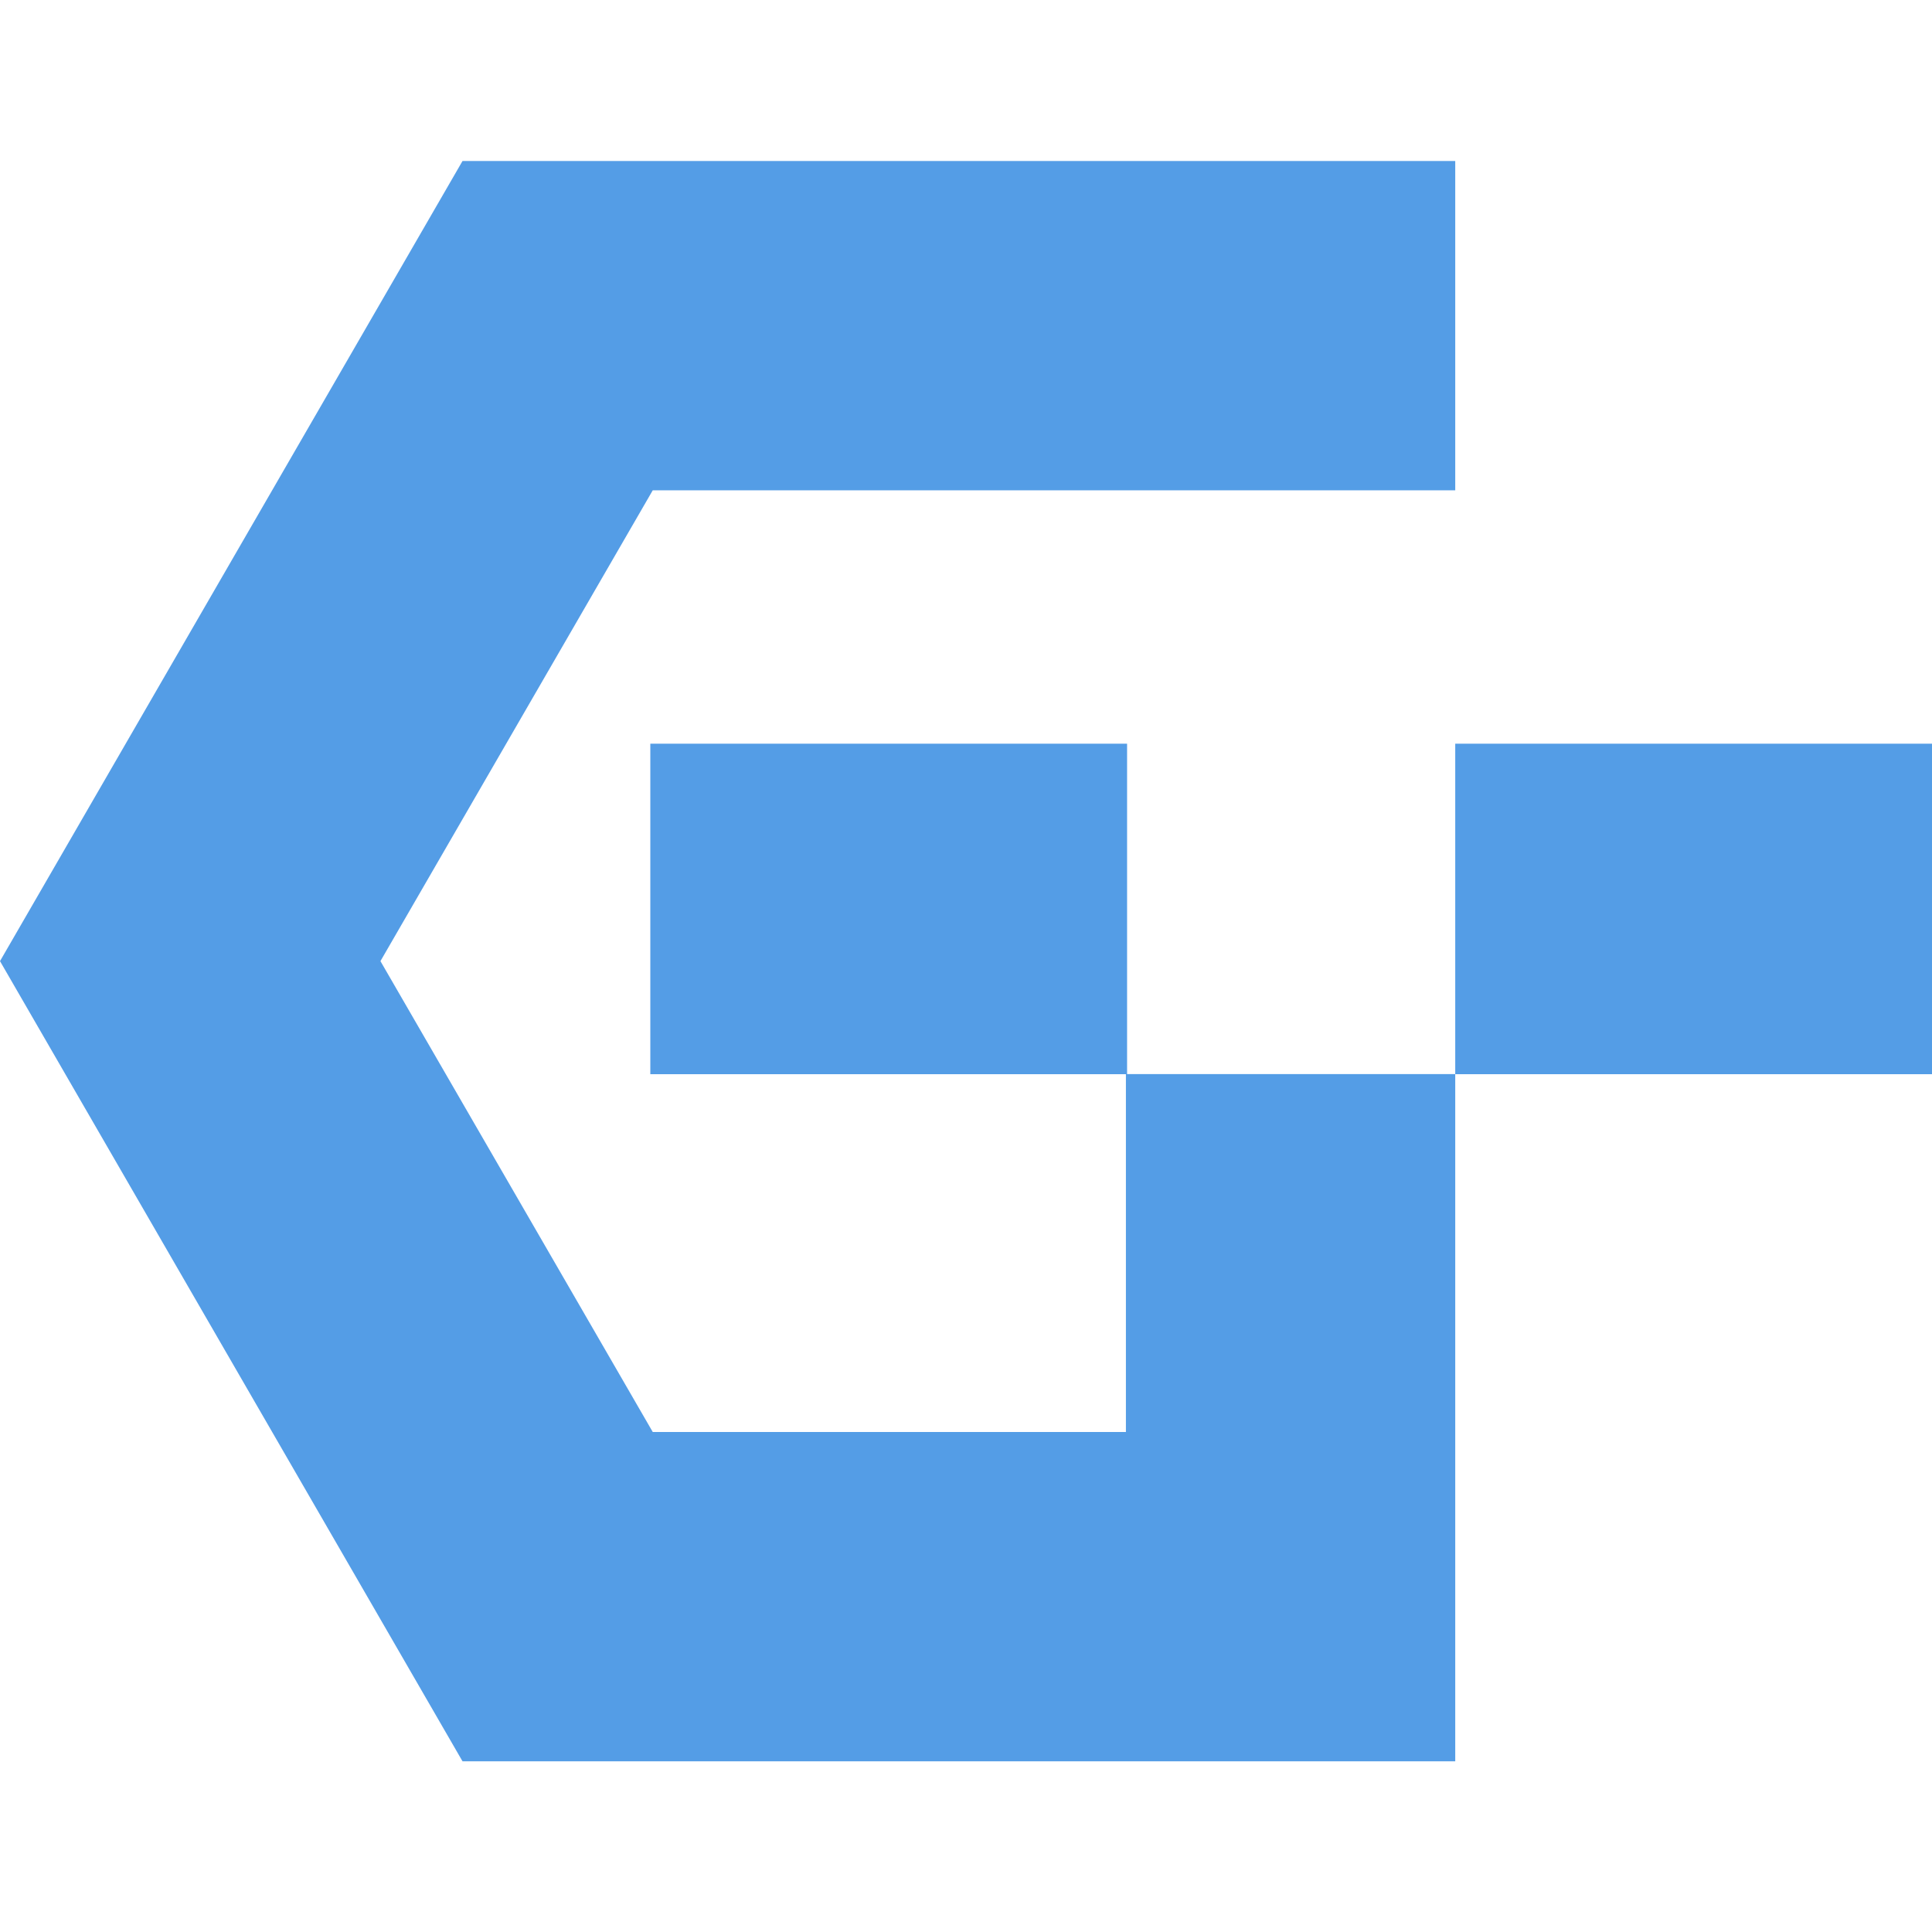 <svg width="48" height="48" viewBox="0 0 48 48" fill="none" xmlns="http://www.w3.org/2000/svg">
<path d="M36.155 43.759H11.491L0 23.879L11.491 4H36.155V12.182H16.217L9.452 23.879L16.217 35.577H27.973V26.686H36.155V43.759Z" fill="#549DE6"/>
<path d="M28.002 18.477H16.157V26.688H28.002V18.477Z" fill="#549DE6"/>
<path d="M48 18.477H36.155V26.688H48V18.477Z" fill="#549DE6"/>
</svg>
